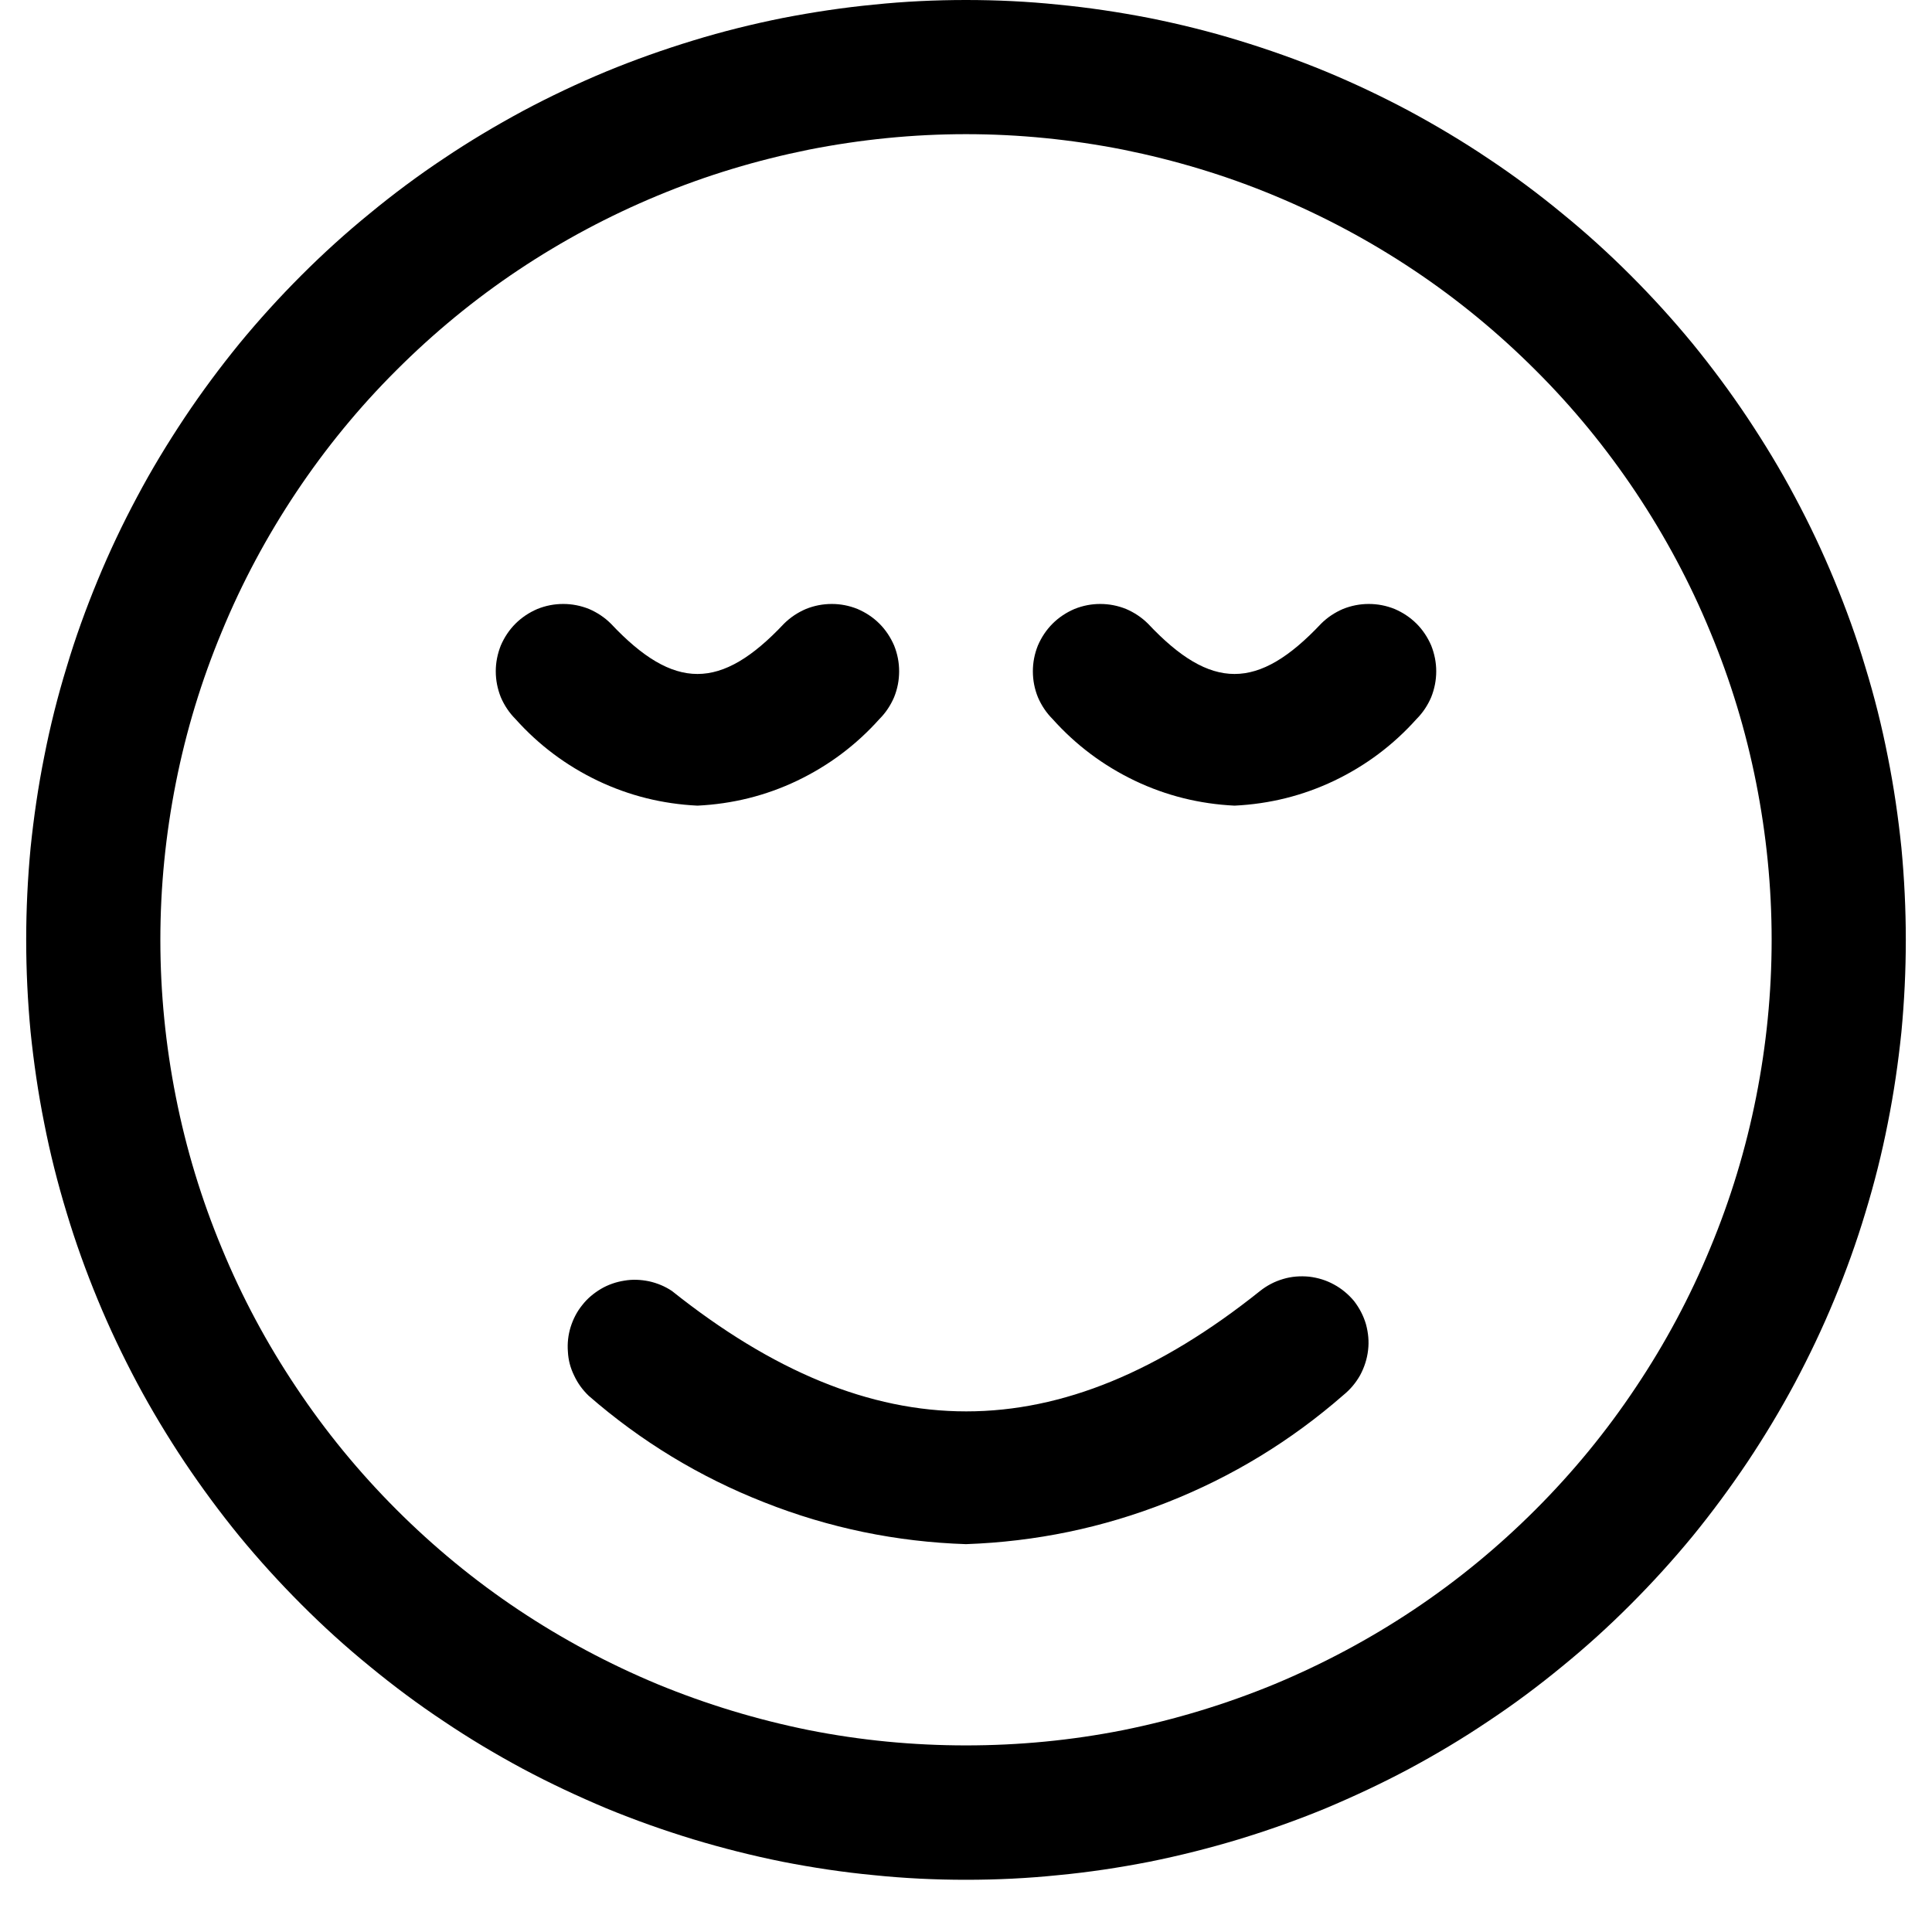 <svg xmlns="http://www.w3.org/2000/svg" xmlns:xlink="http://www.w3.org/1999/xlink" width="48" zoomAndPan="magnify" viewBox="0 0 36 36" height="48" preserveAspectRatio="xMidYMid meet" version="1.0"><defs><clipPath id="0d75effca3"><path d="M 0.488 0 L 35.512 0 L 35.512 35.027 L 0.488 35.027 Z M 0.488 0 " clip-rule="nonzero"/></clipPath><clipPath id="38cc5a7ccc"><path d="M 29.367 27.648 L 30.828 27.648 L 30.828 29 L 29.367 29 Z M 29.367 27.648 " clip-rule="nonzero"/></clipPath></defs><g clip-path="url(#0d75effca3)"><path fill="#000000" d="M 25.23 24.242 C 25.332 24.375 25.406 24.516 25.453 24.676 C 25.496 24.836 25.512 24.996 25.492 25.16 C 25.473 25.324 25.422 25.48 25.344 25.625 C 25.262 25.77 25.16 25.891 25.031 25.996 C 24.055 26.848 22.961 27.516 21.754 27.992 C 20.547 28.469 19.297 28.727 18 28.773 C 16.703 28.73 15.453 28.473 14.246 27.996 C 13.039 27.523 11.945 26.859 10.969 26.008 C 10.855 25.898 10.766 25.777 10.699 25.633 C 10.629 25.492 10.59 25.344 10.582 25.188 C 10.57 25.031 10.586 24.879 10.633 24.727 C 10.68 24.578 10.75 24.441 10.848 24.32 C 10.945 24.195 11.062 24.098 11.199 24.016 C 11.332 23.938 11.48 23.887 11.633 23.863 C 11.789 23.836 11.941 23.844 12.094 23.875 C 12.25 23.91 12.391 23.969 12.52 24.055 C 16.273 27.047 19.738 27.047 23.48 24.055 C 23.609 23.953 23.75 23.879 23.91 23.832 C 24.066 23.785 24.23 23.773 24.395 23.789 C 24.559 23.809 24.711 23.855 24.855 23.934 C 25 24.012 25.125 24.117 25.23 24.242 Z M 16.387 13.398 C 16.504 13.281 16.594 13.145 16.66 12.992 C 16.723 12.836 16.754 12.676 16.754 12.508 C 16.754 12.344 16.723 12.184 16.66 12.027 C 16.594 11.875 16.504 11.738 16.387 11.621 C 16.27 11.504 16.133 11.414 15.98 11.348 C 15.824 11.285 15.664 11.254 15.5 11.254 C 15.332 11.254 15.172 11.285 15.016 11.348 C 14.863 11.414 14.727 11.504 14.609 11.621 C 13.434 12.871 12.559 12.871 11.383 11.621 C 11.266 11.504 11.129 11.414 10.977 11.348 C 10.82 11.285 10.66 11.254 10.496 11.254 C 10.328 11.254 10.168 11.285 10.012 11.348 C 9.859 11.414 9.723 11.504 9.605 11.621 C 9.488 11.738 9.398 11.875 9.332 12.027 C 9.27 12.184 9.238 12.344 9.238 12.508 C 9.238 12.676 9.27 12.836 9.332 12.992 C 9.398 13.145 9.488 13.281 9.605 13.398 C 10.039 13.883 10.551 14.266 11.137 14.547 C 11.727 14.828 12.344 14.98 12.996 15.012 C 13.648 14.98 14.266 14.828 14.855 14.547 C 15.441 14.266 15.953 13.883 16.387 13.398 Z M 35.512 17.512 C 35.512 18.086 35.484 18.66 35.43 19.23 C 35.371 19.801 35.289 20.367 35.176 20.93 C 35.066 21.492 34.926 22.047 34.758 22.598 C 34.594 23.145 34.398 23.688 34.18 24.215 C 33.961 24.746 33.715 25.262 33.445 25.77 C 33.176 26.273 32.879 26.766 32.562 27.242 C 32.242 27.719 31.902 28.18 31.539 28.625 C 31.176 29.066 30.789 29.492 30.383 29.898 C 29.977 30.305 29.555 30.688 29.109 31.051 C 28.668 31.414 28.207 31.758 27.73 32.074 C 27.254 32.395 26.762 32.688 26.254 32.961 C 25.75 33.23 25.23 33.473 24.703 33.695 C 24.172 33.914 23.633 34.105 23.082 34.273 C 22.535 34.438 21.98 34.578 21.418 34.691 C 20.855 34.801 20.289 34.887 19.715 34.941 C 19.145 35 18.574 35.027 18 35.027 C 17.426 35.027 16.855 35 16.285 34.941 C 15.711 34.887 15.145 34.801 14.582 34.691 C 14.02 34.578 13.465 34.438 12.918 34.273 C 12.367 34.105 11.828 33.914 11.297 33.695 C 10.77 33.473 10.25 33.23 9.746 32.961 C 9.238 32.688 8.746 32.395 8.27 32.074 C 7.793 31.758 7.332 31.414 6.891 31.051 C 6.445 30.688 6.023 30.305 5.617 29.898 C 5.211 29.492 4.824 29.066 4.461 28.625 C 4.098 28.18 3.758 27.719 3.438 27.242 C 3.121 26.766 2.824 26.273 2.555 25.77 C 2.285 25.262 2.039 24.746 1.82 24.215 C 1.602 23.688 1.406 23.145 1.242 22.598 C 1.074 22.047 0.934 21.492 0.824 20.93 C 0.711 20.367 0.629 19.801 0.57 19.23 C 0.516 18.66 0.488 18.086 0.488 17.512 C 0.488 16.941 0.516 16.367 0.57 15.797 C 0.629 15.227 0.711 14.66 0.824 14.098 C 0.934 13.535 1.074 12.977 1.242 12.43 C 1.406 11.879 1.602 11.34 1.82 10.812 C 2.039 10.281 2.285 9.762 2.555 9.258 C 2.824 8.75 3.121 8.262 3.438 7.785 C 3.758 7.305 4.098 6.848 4.461 6.402 C 4.824 5.961 5.211 5.535 5.617 5.129 C 6.023 4.723 6.445 4.34 6.891 3.977 C 7.332 3.613 7.793 3.27 8.27 2.953 C 8.746 2.633 9.238 2.34 9.746 2.066 C 10.25 1.797 10.77 1.551 11.297 1.332 C 11.828 1.113 12.367 0.922 12.918 0.754 C 13.465 0.586 14.02 0.449 14.582 0.336 C 15.145 0.227 15.711 0.141 16.285 0.086 C 16.855 0.027 17.426 0 18 0 C 18.574 0 19.145 0.027 19.715 0.086 C 20.289 0.141 20.855 0.227 21.418 0.336 C 21.98 0.449 22.535 0.586 23.082 0.754 C 23.633 0.922 24.172 1.113 24.703 1.332 C 25.23 1.551 25.75 1.797 26.254 2.066 C 26.762 2.34 27.254 2.633 27.73 2.953 C 28.207 3.27 28.668 3.613 29.109 3.977 C 29.555 4.34 29.977 4.723 30.383 5.129 C 30.789 5.535 31.176 5.961 31.539 6.402 C 31.902 6.848 32.242 7.305 32.562 7.785 C 32.879 8.262 33.176 8.75 33.445 9.258 C 33.715 9.762 33.961 10.281 34.18 10.812 C 34.398 11.34 34.594 11.879 34.758 12.43 C 34.926 12.977 35.066 13.535 35.176 14.098 C 35.289 14.66 35.371 15.227 35.43 15.797 C 35.484 16.367 35.512 16.941 35.512 17.512 Z M 33.012 17.512 C 33.012 16.527 32.914 15.551 32.723 14.586 C 32.531 13.617 32.246 12.68 31.867 11.77 C 31.492 10.859 31.027 9.992 30.48 9.172 C 29.934 8.355 29.312 7.594 28.613 6.898 C 27.918 6.203 27.16 5.578 26.34 5.031 C 25.52 4.484 24.656 4.023 23.746 3.645 C 22.836 3.266 21.895 2.984 20.93 2.789 C 19.961 2.598 18.984 2.5 18 2.5 C 17.016 2.5 16.039 2.598 15.07 2.789 C 14.105 2.984 13.164 3.266 12.254 3.645 C 11.344 4.023 10.48 4.484 9.66 5.031 C 8.84 5.578 8.082 6.203 7.387 6.898 C 6.688 7.594 6.066 8.355 5.52 9.172 C 4.973 9.992 4.508 10.859 4.133 11.77 C 3.754 12.68 3.469 13.617 3.277 14.586 C 3.086 15.551 2.988 16.527 2.988 17.512 C 2.988 18.5 3.086 19.477 3.277 20.441 C 3.469 21.41 3.754 22.348 4.133 23.258 C 4.508 24.168 4.973 25.035 5.52 25.852 C 6.066 26.672 6.688 27.43 7.387 28.129 C 8.082 28.824 8.84 29.449 9.66 29.996 C 10.48 30.543 11.344 31.004 12.254 31.383 C 13.164 31.758 14.105 32.043 15.07 32.238 C 16.039 32.43 17.016 32.523 18 32.523 C 18.984 32.523 19.961 32.43 20.93 32.238 C 21.895 32.043 22.836 31.758 23.746 31.383 C 24.656 31.004 25.52 30.543 26.34 29.996 C 27.16 29.449 27.918 28.824 28.613 28.129 C 29.312 27.43 29.934 26.672 30.48 25.852 C 31.027 25.035 31.492 24.168 31.867 23.258 C 32.246 22.348 32.531 21.41 32.723 20.441 C 32.914 19.477 33.012 18.5 33.012 17.512 Z M 24.617 11.621 C 23.441 12.871 22.566 12.871 21.391 11.621 C 21.273 11.504 21.137 11.414 20.984 11.348 C 20.828 11.285 20.668 11.254 20.5 11.254 C 20.336 11.254 20.176 11.285 20.02 11.348 C 19.867 11.414 19.73 11.504 19.613 11.621 C 19.496 11.738 19.406 11.875 19.34 12.027 C 19.277 12.184 19.246 12.344 19.246 12.508 C 19.246 12.676 19.277 12.836 19.34 12.992 C 19.406 13.145 19.496 13.281 19.613 13.398 C 20.047 13.883 20.559 14.266 21.145 14.547 C 21.734 14.828 22.352 14.98 23.004 15.012 C 23.656 14.98 24.273 14.828 24.863 14.547 C 25.449 14.266 25.961 13.883 26.395 13.398 C 26.512 13.281 26.602 13.145 26.668 12.992 C 26.73 12.836 26.762 12.676 26.762 12.508 C 26.762 12.344 26.73 12.184 26.668 12.027 C 26.602 11.875 26.512 11.738 26.395 11.621 C 26.277 11.504 26.141 11.414 25.988 11.348 C 25.832 11.285 25.672 11.254 25.504 11.254 C 25.34 11.254 25.18 11.285 25.023 11.348 C 24.871 11.414 24.734 11.504 24.617 11.621 Z M 24.617 11.621 " fill-opacity="1" fill-rule="nonzero"/></g><g clip-path="url(#38cc5a7ccc)"><path fill="#000000" d="M 29.965 27.66 C 29.934 27.66 29.902 27.664 29.867 27.672 C 29.84 27.676 29.812 27.688 29.781 27.699 C 29.766 27.707 29.75 27.715 29.734 27.719 C 29.719 27.727 29.707 27.734 29.695 27.746 C 29.66 27.77 29.637 27.793 29.613 27.816 C 29.59 27.836 29.57 27.859 29.547 27.891 C 29.508 27.941 29.473 27.992 29.445 28.055 C 29.414 28.117 29.395 28.18 29.387 28.242 C 29.375 28.309 29.367 28.379 29.371 28.449 C 29.371 28.477 29.375 28.5 29.379 28.535 C 29.383 28.566 29.387 28.602 29.398 28.637 C 29.406 28.66 29.414 28.684 29.43 28.715 L 29.441 28.734 C 29.445 28.742 29.449 28.75 29.453 28.758 L 29.457 28.762 C 29.469 28.785 29.48 28.805 29.492 28.82 C 29.5 28.828 29.504 28.832 29.508 28.84 C 29.516 28.844 29.516 28.852 29.523 28.855 C 29.539 28.875 29.559 28.895 29.586 28.906 C 29.594 28.91 29.598 28.914 29.605 28.918 L 29.613 28.922 C 29.641 28.938 29.664 28.945 29.688 28.949 C 29.707 28.953 29.727 28.957 29.754 28.961 C 29.77 28.965 29.781 28.965 29.797 28.965 L 29.805 28.965 C 29.816 28.965 29.828 28.961 29.84 28.957 L 29.852 28.957 C 29.859 28.957 29.867 28.953 29.875 28.949 C 29.902 28.945 29.926 28.934 29.949 28.926 C 29.957 28.926 29.965 28.922 29.973 28.918 C 30.008 28.906 30.043 28.895 30.07 28.879 C 30.137 28.852 30.191 28.805 30.242 28.766 C 30.266 28.75 30.289 28.727 30.316 28.703 C 30.348 28.676 30.375 28.648 30.391 28.621 C 30.414 28.59 30.43 28.566 30.445 28.535 C 30.461 28.504 30.477 28.469 30.488 28.43 C 30.5 28.398 30.508 28.359 30.516 28.332 C 30.523 28.297 30.527 28.262 30.527 28.227 L 30.527 28.211 C 30.531 28.184 30.531 28.156 30.527 28.133 C 30.527 28.094 30.52 28.055 30.512 28.023 C 30.5 27.988 30.484 27.949 30.469 27.926 C 30.457 27.895 30.438 27.867 30.422 27.844 C 30.402 27.816 30.379 27.793 30.348 27.766 C 30.32 27.746 30.293 27.727 30.262 27.715 C 30.234 27.699 30.203 27.684 30.168 27.676 C 30.141 27.668 30.109 27.664 30.066 27.66 C 30.031 27.66 29.996 27.66 29.965 27.66 " fill-opacity="1" fill-rule="nonzero"/></g></svg>